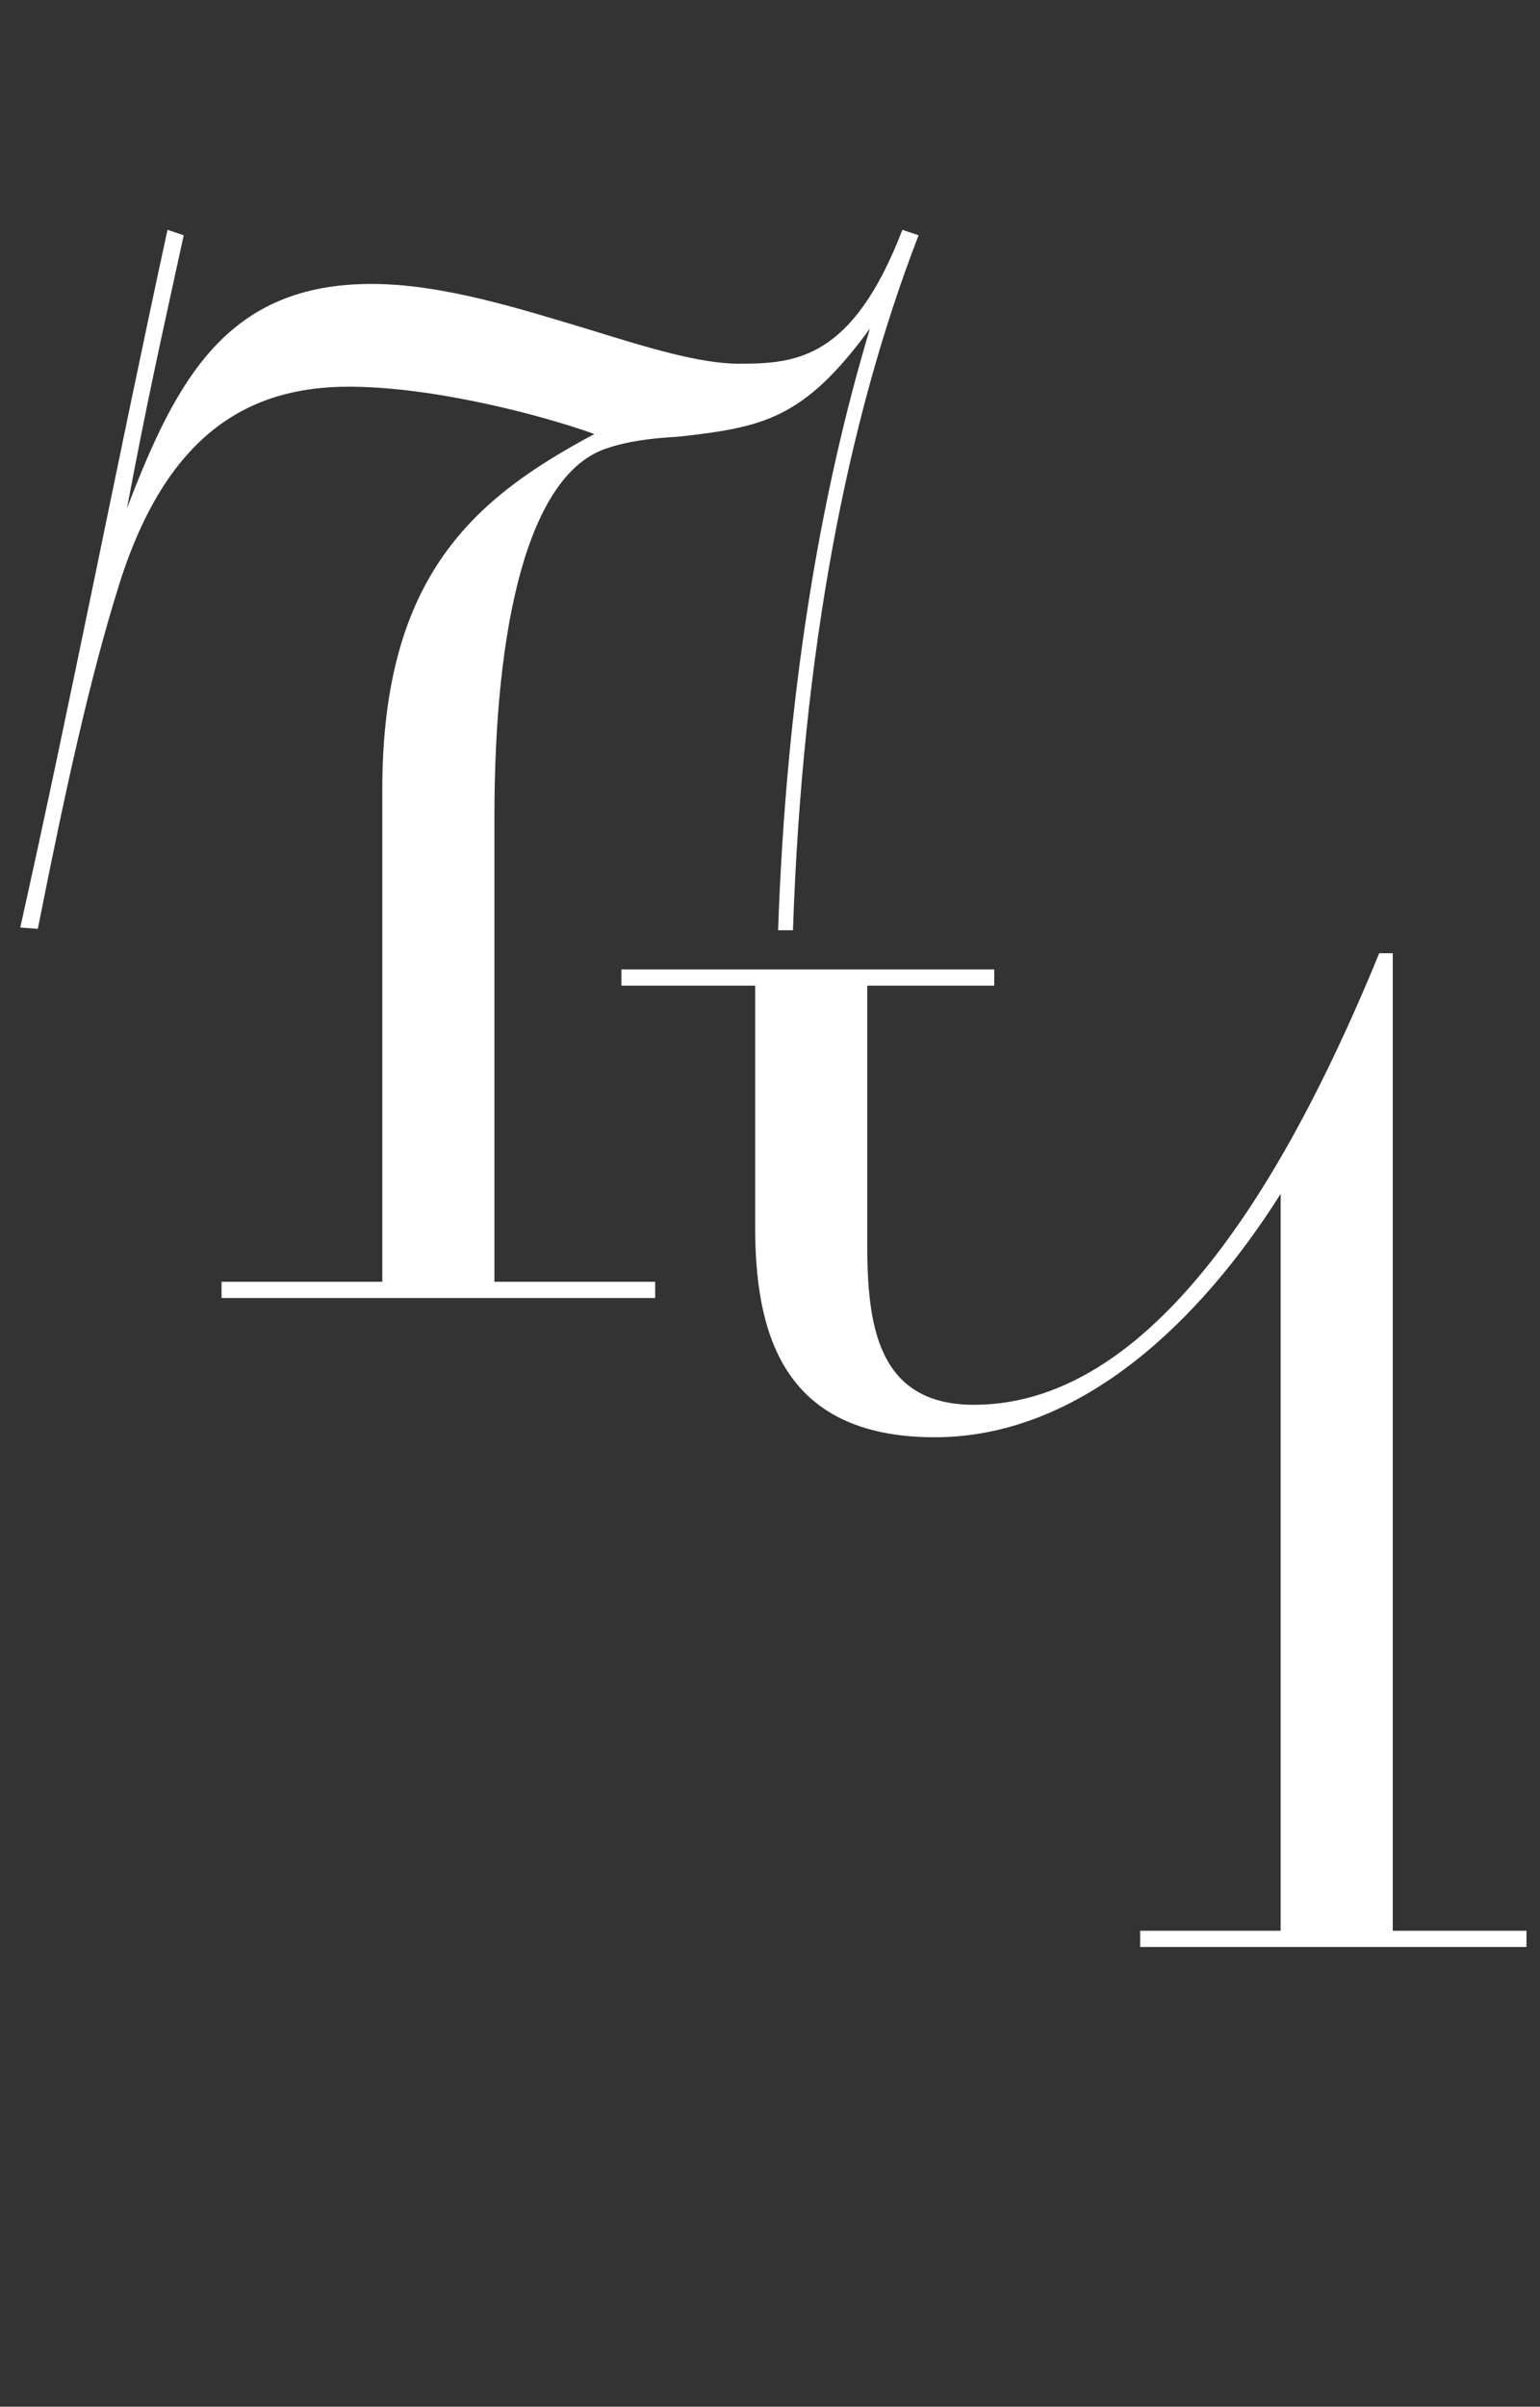 <?xml version="1.0" encoding="UTF-8"?> <svg xmlns="http://www.w3.org/2000/svg" width="57" height="89" viewBox="0 0 57 89" fill="none"><rect x="0" y="0" width="57" height="89" fill="#333333" stroke="none"/><path d="M8.2 47.4H14.15V29.2C14.15 21.25 17.6 18.4 22 16.05C20.05 15.35 16.05 14.3 12.9 14.3C9.2 14.3 6.15 16.05 4.4 21.65C3.35 25 2.45 29.05 1.4 34.35L0.75 34.3C2.65 25.8 4.3 17.25 6.2 8.5L6.8 8.7C5.95 12.6 5.45 14.8 4.7 18.8C6.55 13.95 8.45 10.5 13.75 10.5C16.35 10.5 19.2 11.4 21.85 12.2C23.95 12.85 25.9 13.45 27.35 13.45C29.45 13.45 31.55 13.3 33.4 8.5L34 8.7C31.35 15.55 29.7 24.1 29.35 34.4H28.8C29.1 25.7 30.35 18.3 32.2 12.15C29.75 15.5 28.25 15.8 25.1 16.15C24.2 16.2 23.25 16.3 22.4 16.6C19.55 17.6 18.3 23.1 18.3 30.2V47.4H24.25V48H8.2V47.4Z" fill="white"></path><path d="M42.2 71.4H47.4V44.15C44.5 48.75 40.05 53.15 34.6 53.15C28.9 53.15 27.95 49.2 27.95 45.35V36.45H23V35.85H36.8V36.45H32.1V46C32.1 48.95 32.45 51.95 36.05 51.95C43 51.95 47.95 42.8 51.05 35.25H51.55V71.4H56.5V72H42.2V71.4Z" fill="white"></path></svg> 